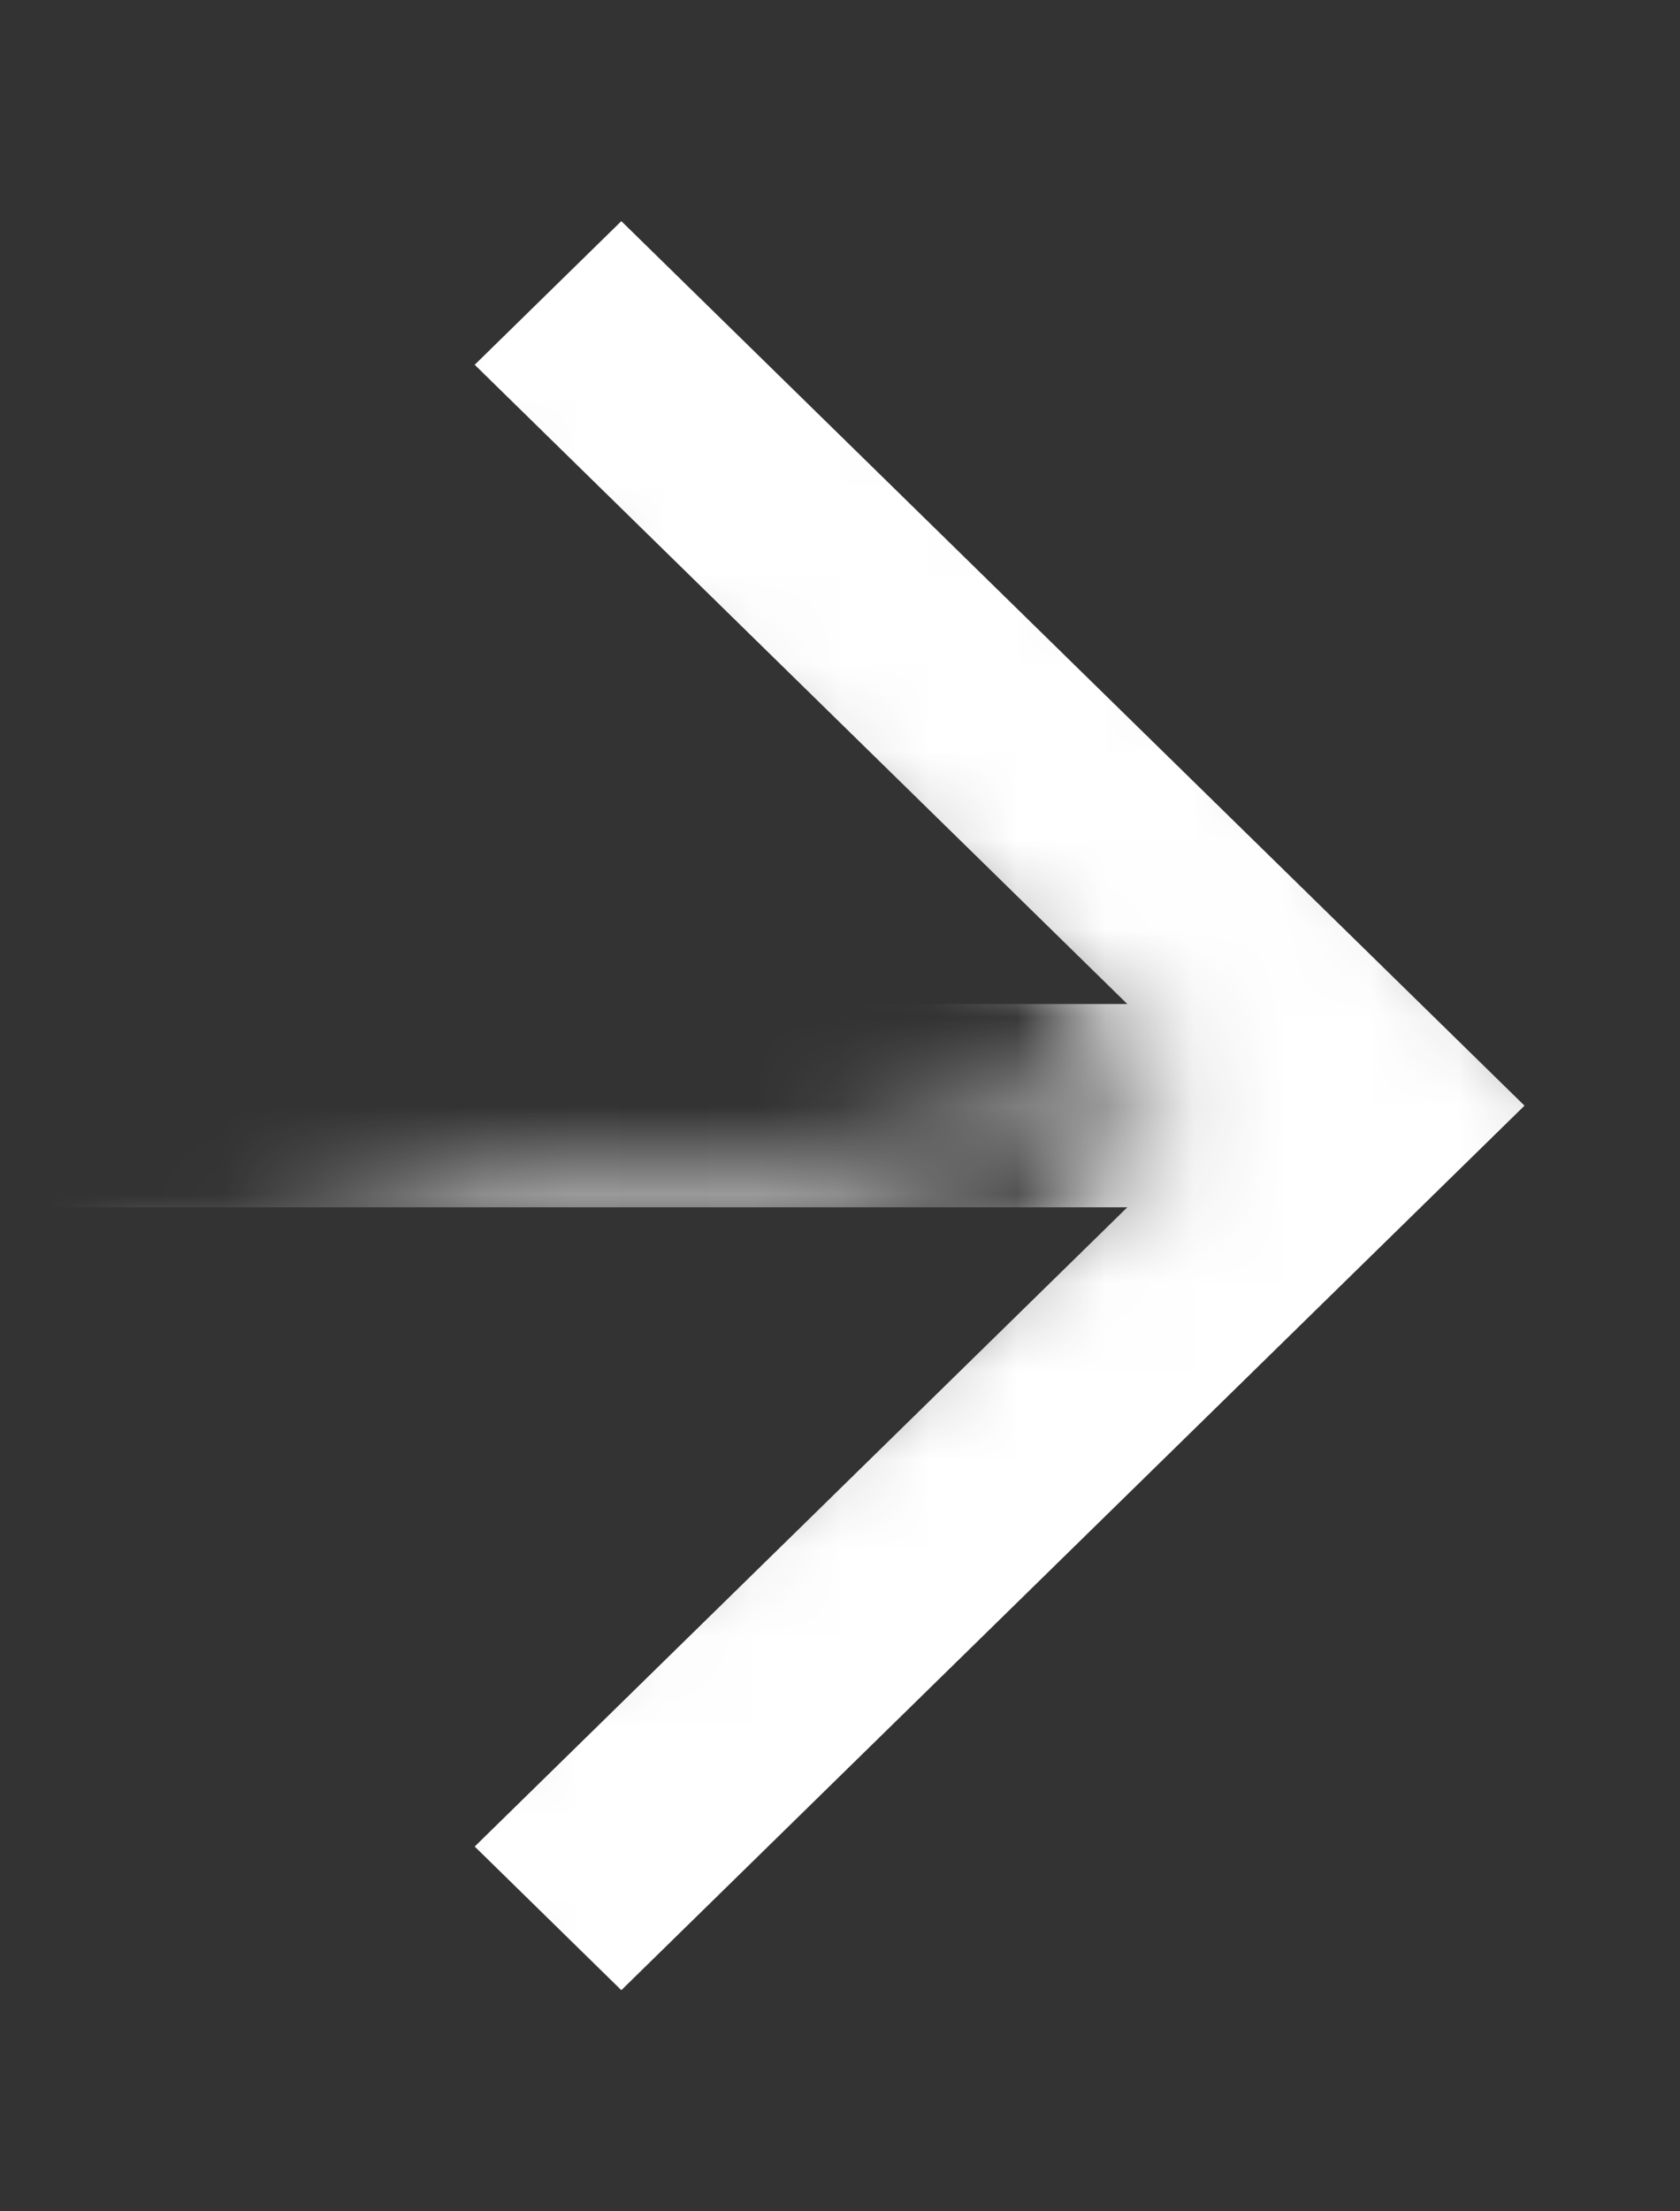 <svg width="19" height="25" viewBox="0 0 19 25" fill="none" xmlns="http://www.w3.org/2000/svg">
<rect x="0" y="0" width="19" height="25" fill="#333333" stroke="none"/>
<mask id="mask0_498_14233" style="mask-type:alpha" maskUnits="userSpaceOnUse" x="0" y="-1" width="20" height="26">
<path d="M2 3L14 12.5L3.5 21L7.5 24.5L19 14L7.5 0L2 3Z" fill="black"/>
<path d="M1 14.5L14 12.5M14 12.5L2 3L7.5 0L19 14L7.5 24.5L3.5 21L14 12.5Z" stroke="#FFC62F" stroke-width="0.5"/>
</mask>
<g mask="url(#mask0_498_14233)">
<path d="M5.726 20.876L12.925 13.827L13.363 13.399H12.75H-19.75V11.601H12.75H13.363L12.925 11.173L5.726 4.124L7.027 2.85L16.884 12.5L7.027 22.15L5.726 20.876Z" fill="white" stroke="white" stroke-width="0.5"/>
</g>
</svg>
